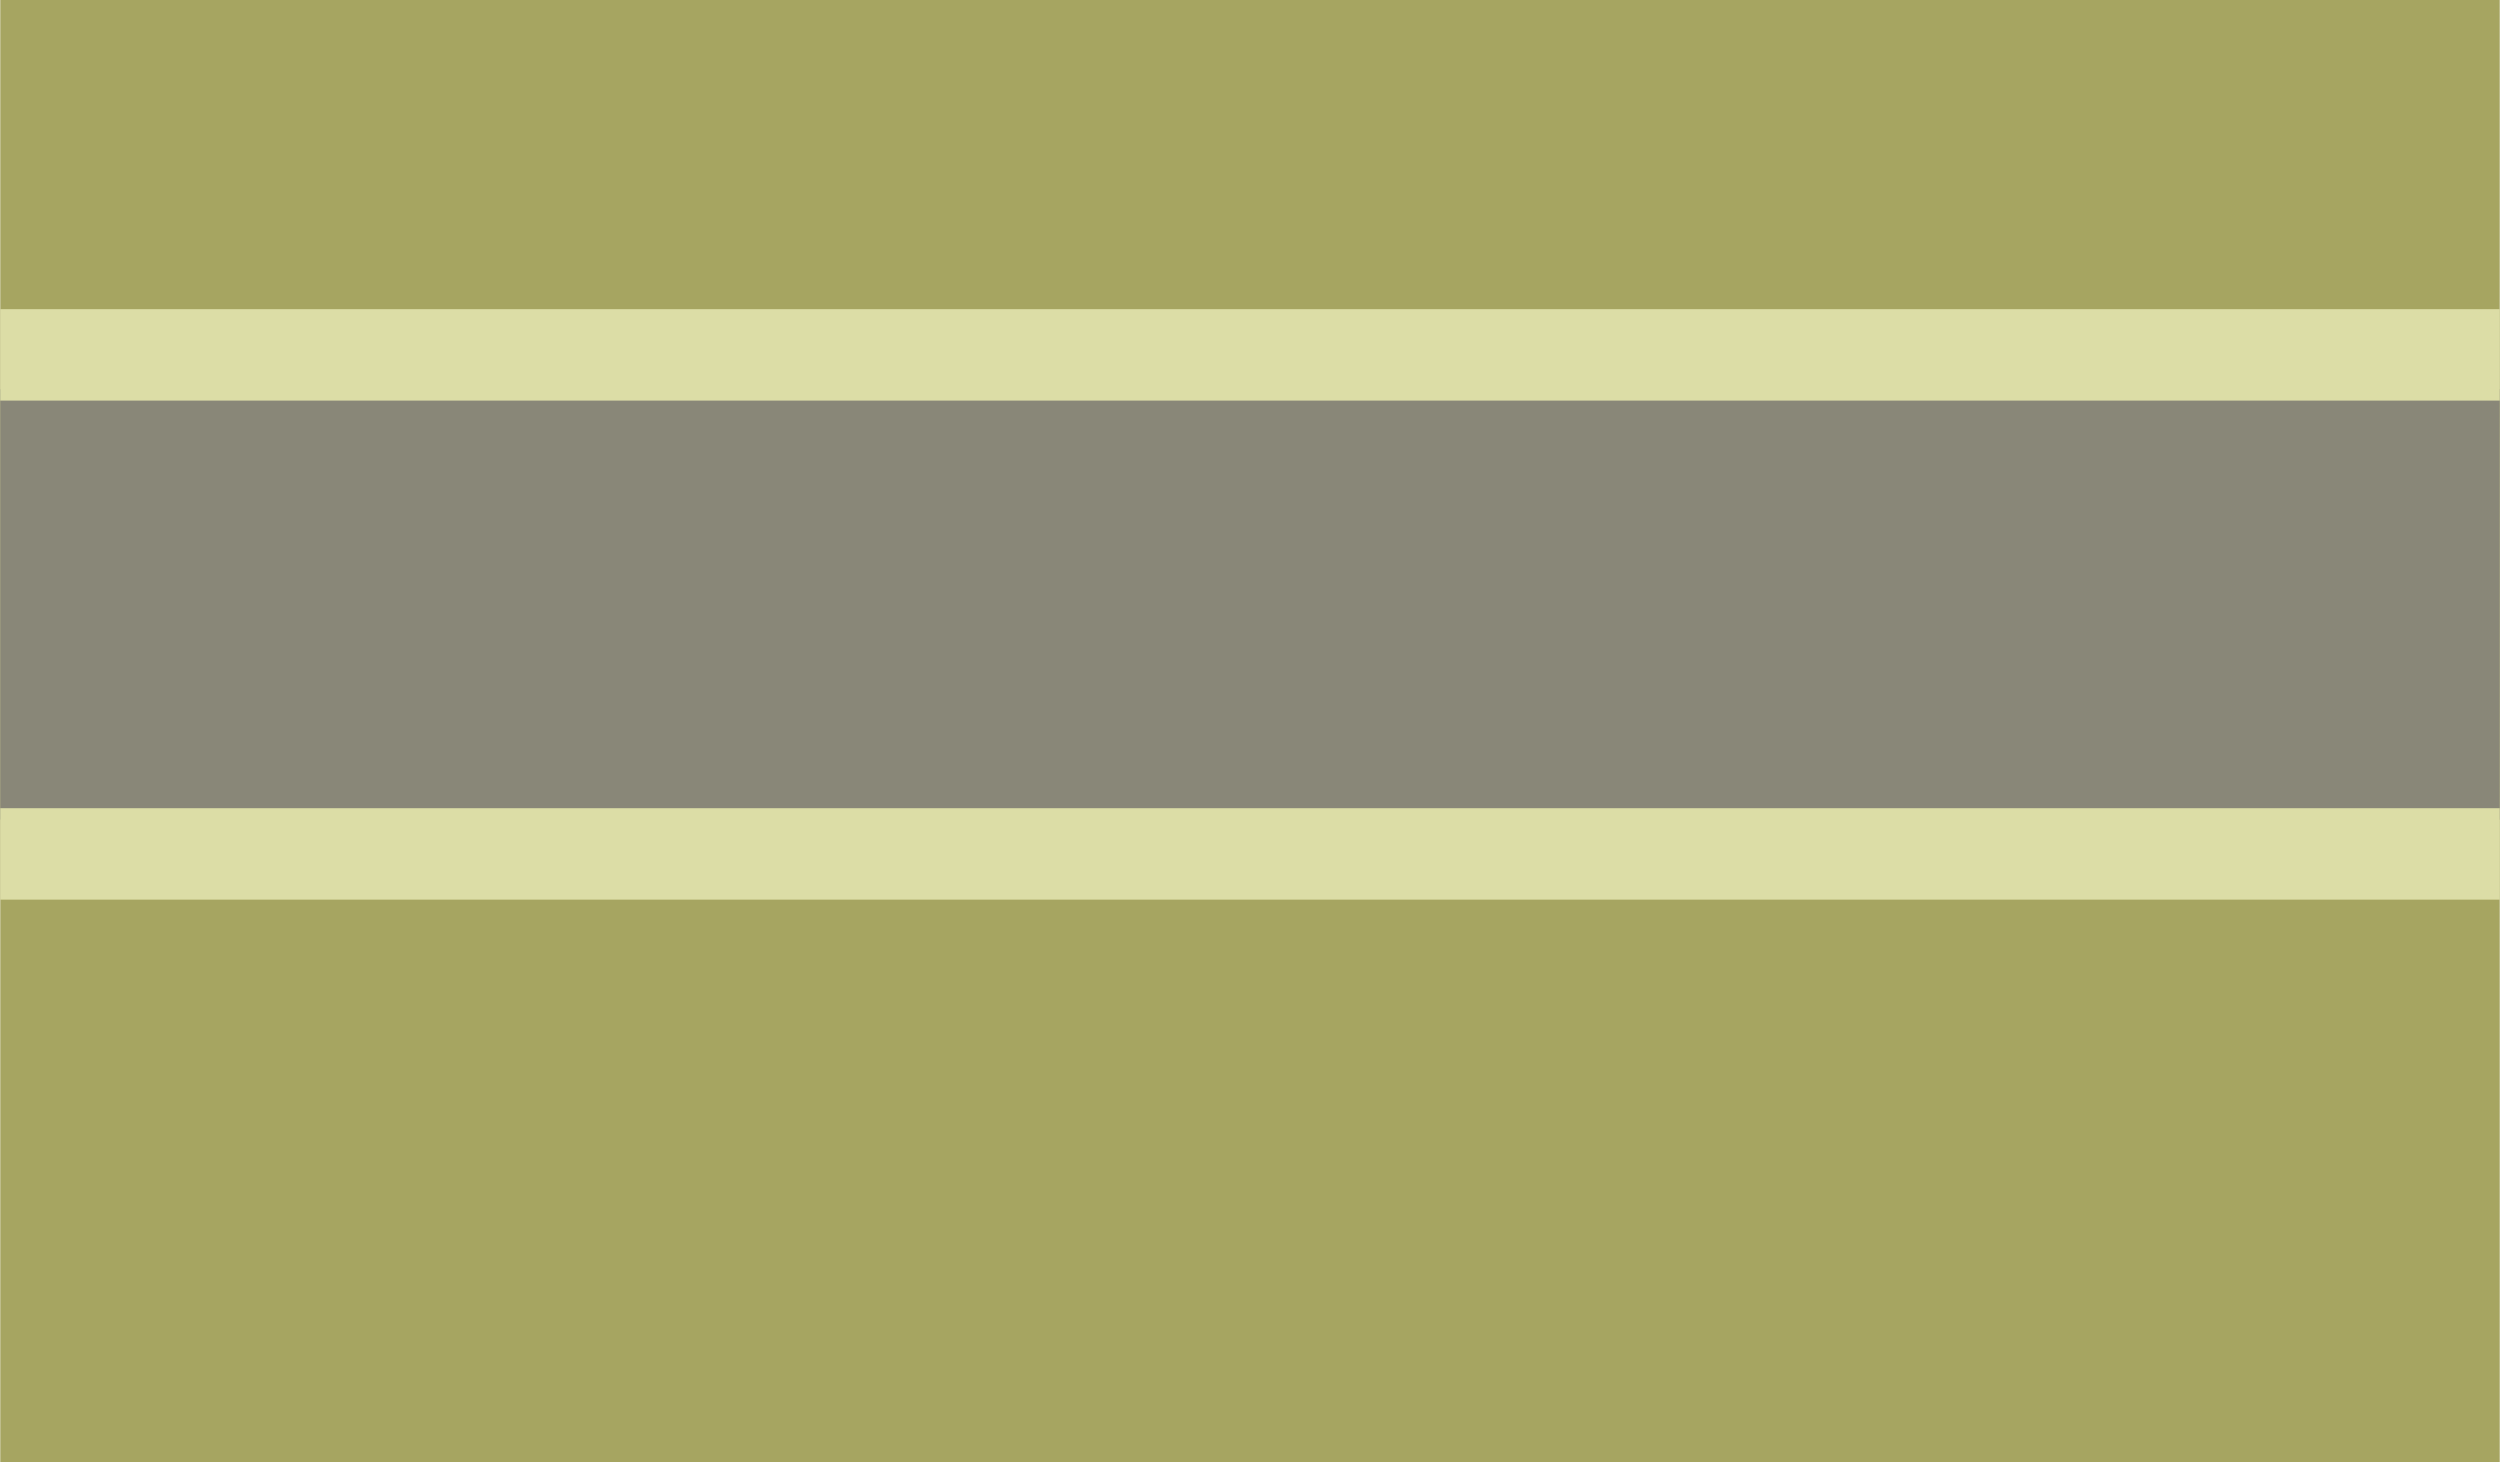 <?xml version="1.0" encoding="UTF-8"?>
<!DOCTYPE svg PUBLIC "-//W3C//DTD SVG 1.0//EN" "http://www.w3.org/TR/2001/REC-SVG-20010904/DTD/svg10.dtd">
<!-- Creator: CorelDRAW 2021.5 -->
<svg xmlns="http://www.w3.org/2000/svg" xml:space="preserve" width="3.701in" height="2.165in" version="1.0" style="shape-rendering:geometricPrecision; text-rendering:geometricPrecision; image-rendering:optimizeQuality; fill-rule:evenodd; clip-rule:evenodd"
viewBox="0 0 1742.19 1019.36"
 xmlns:xlink="http://www.w3.org/1999/xlink"
 xmlns:xodm="http://www.corel.com/coreldraw/odm/2003">
 <defs>
  <style type="text/css">
   <![CDATA[
    .fil1 {fill:#898778}
    .fil2 {fill:#DCDDA6}
    .fil0 {fill:#A6A561}
   ]]>
  </style>
 </defs>
 <g id="Layer_x0020_1">
  <polygon class="fil0" points="-0,0 1742.19,0 1742.19,1019.36 -0,1019.36 "/>
  <rect class="fil1" x="-0" y="271.26" width="1742.19" height="300.05"/>
  <rect class="fil2" x="-0" y="215.5" width="1742.19" height="63.73"/>
  <rect class="fil2" x="-0" y="563.34" width="1742.19" height="63.73"/>
 </g>
</svg>
